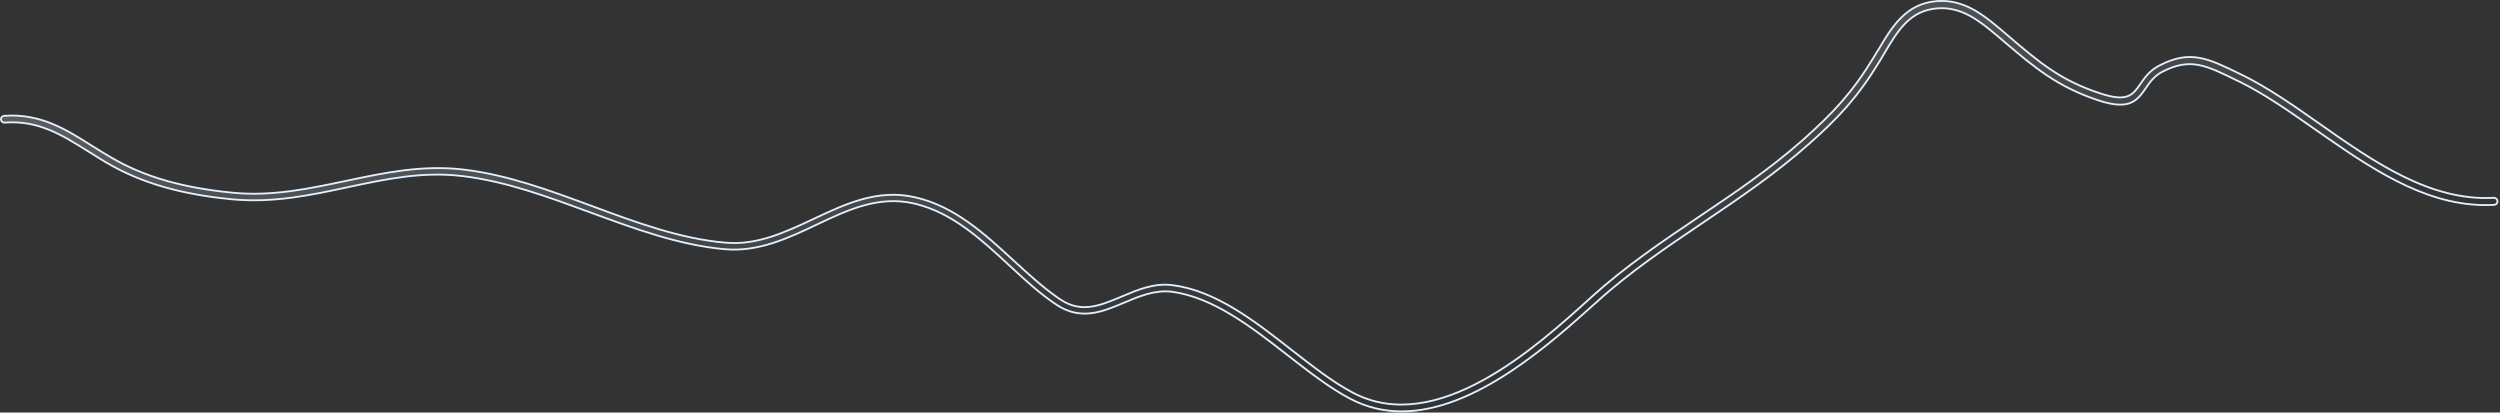 <?xml version="1.0" encoding="utf-8"?>
<svg xmlns="http://www.w3.org/2000/svg" fill="none" height="100%" overflow="visible" preserveAspectRatio="none" style="display: block;" viewBox="0 0 806 133" width="100%">
<rect x="0" y="0" width="806" height="133" fill="#333333" stroke="none"/>
<path d="M624.44 0.356C632.921 -0.269 639.036 4.441 644.97 9.45L646.154 10.455L647.562 11.659V11.66C657.564 20.173 664.197 25.857 677.074 30.095V30.096C681.384 31.531 684.024 31.711 685.902 31.035C687.785 30.357 688.835 28.838 690.01 27.121C691.493 25.01 693.085 22.66 696.343 21.04L696.347 21.039C701.299 18.503 705.178 17.955 709.122 18.666C713.091 19.382 717.143 21.374 722.453 23.979L722.462 23.982L723.128 24.284C731.251 28.34 739.306 33.899 747.75 39.849H747.751C756.49 45.985 765.418 52.252 774.722 56.84C784.024 61.427 793.721 64.346 804.008 63.781V63.782C804.349 63.782 804.626 63.892 804.824 64.071C805.022 64.251 805.159 64.517 805.19 64.864V64.867C805.246 65.436 804.798 65.981 804.133 66.045C784.177 67.166 766.73 55.851 749.837 44.117L746.465 41.768C738.097 35.895 730.076 30.307 722.125 26.378L722.116 26.374L721.449 26.072H721.448C716.281 23.52 712.463 21.634 708.832 20.957C705.17 20.274 701.713 20.82 697.26 23.065H697.259C694.516 24.46 693.071 26.554 691.738 28.512C690.398 30.442 689.148 32.228 686.964 33.131C684.784 34.032 681.608 34.074 676.376 32.313H676.375C663.173 27.889 656.024 21.822 646.172 13.462L644.766 12.258L644.764 12.257L643.617 11.289C637.892 6.474 632.253 2.12 624.618 2.695H624.617C615.701 3.387 611.85 9.867 607.494 17.223C607.232 17.642 606.989 18.061 606.749 18.475C606.508 18.89 606.269 19.3 606.013 19.709L606.011 19.712C598.844 31.506 592.569 38.112 583.323 46.309L583.322 46.31C572.523 55.936 560.686 63.909 549.199 71.67C537.498 79.576 525.329 87.723 514.42 97.683C507.231 104.125 497.542 112.867 486.664 119.999C475.781 127.134 463.746 132.633 451.868 132.633C446.21 132.633 440.554 131.363 435.118 128.45H435.117C429.307 125.365 423.662 121.129 417.722 116.532L415.156 114.542C403.395 105.367 391.178 95.889 377.895 94.068H377.892C372.39 93.379 367.278 95.526 362.476 97.555H362.475C355.569 100.499 348.531 103.433 340.753 98.333H340.752C335.369 94.809 330.276 90.082 325.308 85.483C316.423 77.264 307.182 68.681 295.219 65.736L294.646 65.6C283.269 63.012 273.469 67.587 263.186 72.477C253.989 76.85 244.503 81.254 233.778 80.357H233.779C219.009 79.081 204.452 73.674 190.293 68.474V68.473C176.965 63.579 163.15 58.443 149.181 56.781H149.182C136.085 55.192 124.329 57.767 111.891 60.401H111.89C100.032 62.963 87.851 65.514 74.642 64.238C58.298 62.659 45.6 58.977 34.756 52.677L34.752 52.675L33.955 52.217C32.375 51.291 30.877 50.309 29.367 49.375L28.61 48.913C19.953 43.497 12.391 38.693 1.465 39.53L1.458 39.531C0.901 39.588 0.364 39.127 0.305 38.52C0.248 37.942 0.707 37.403 1.291 37.341C12.96 36.521 21.106 41.587 29.777 47.088L29.778 47.089C31.705 48.295 33.783 49.577 35.862 50.785V50.784C46.431 56.989 58.849 60.538 74.88 62.123C87.825 63.409 99.873 60.761 111.422 58.352L111.423 58.352C123.506 55.789 135.979 53.09 149.406 54.665C163.589 56.317 177.483 61.501 190.975 66.476V66.475C204.969 71.669 219.454 77.033 233.949 78.242V78.243C244.194 79.156 253.382 74.744 262.256 70.608H262.257C272.497 65.78 282.997 60.788 295.104 63.623L295.105 63.624C307.832 66.541 317.407 75.368 326.753 83.966H326.754C331.542 88.34 336.089 92.535 340.931 95.91L341.903 96.574C348.723 101.12 354.806 98.474 361.597 95.622L361.598 95.621C366.798 93.43 372.13 91.135 378.11 91.951H378.112C391.944 93.746 404.398 103.402 416.417 112.831L416.419 112.832C423.226 118.098 429.621 123.164 436.095 126.568V126.569C449.714 133.797 464.632 130.012 478.259 122.509C491.89 115.004 504.305 103.736 512.97 95.868C523.99 85.867 536.197 77.668 548.054 69.682C559.104 62.24 570.521 54.575 580.939 45.391L581.944 44.497C590.922 36.425 597.168 29.924 604.152 18.365C604.686 17.512 605.11 16.719 605.625 15.971L605.631 15.962L605.636 15.953C610.018 8.553 614.466 1.171 624.439 0.355L624.44 0.356Z" fill="url(#paint0_linear_0_19197)" fill-opacity="0.2" id="Vector" stroke="#E0F0FF" stroke-width="0.6"/>
<defs>
<linearGradient gradientUnits="userSpaceOnUse" id="paint0_linear_0_19197" x1="475.844" x2="463.76" y1="101.039" y2="-7.785">
<stop stop-color="white" stop-opacity="0"/>
<stop offset="1" stop-color="white"/>
</linearGradient>
</defs>
</svg>